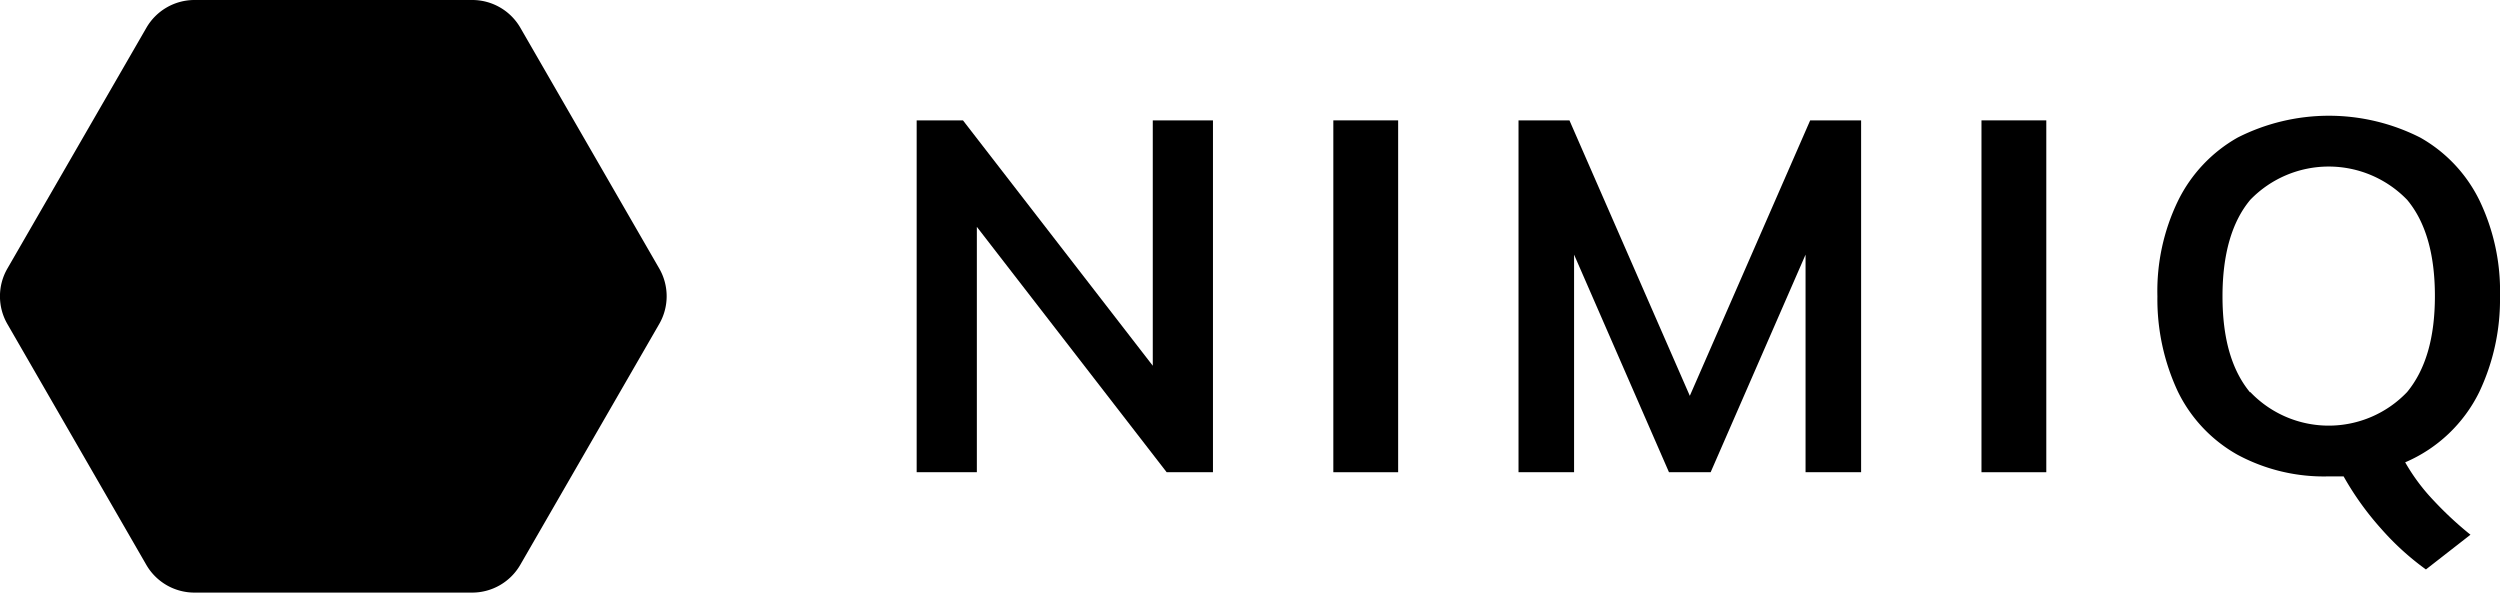 <svg id="Layer_1" data-name="Layer 1" xmlns="http://www.w3.org/2000/svg" viewBox="0 0 270 64"><title>nimiq_logo_black_horizontal</title><path d="M71.2,29l-15-26A6,6,0,0,0,51,0H21a6,6,0,0,0-5.19,3L.8,29a6,6,0,0,0,0,6l15,26A6,6,0,0,0,21,64H51a6,6,0,0,0,5.19-3l15-26A6,6,0,0,0,71.2,29Z"/><path d="M124.5,13H131V51h-5L105.5,24.5V51H99V13h5l20.5,26.5Z"/><path d="M144,51V13h7V51Z"/><path d="M195.5,13H201V51h-6V27.5L184.75,51h-4.5L170,27.5V51h-6V13h5.5l13,29.75Z"/><path d="M214,51V13h7V51Z"/><path d="M267.76,42.34a15.86,15.86,0,0,1-8,7.59,21.09,21.09,0,0,0,3.05,4.1,38,38,0,0,0,4,3.72L262,61.5a29,29,0,0,1-4.82-4.38,31.82,31.82,0,0,1-4.07-5.67c-.28,0-1.1,0-1.61,0a19.67,19.67,0,0,1-9.89-2.36,15.71,15.71,0,0,1-6.4-6.8A23.51,23.51,0,0,1,233,32a22.34,22.34,0,0,1,2.24-10.34,15.87,15.87,0,0,1,6.42-6.8,21.8,21.8,0,0,1,19.73,0,15.71,15.71,0,0,1,6.4,6.8A22.6,22.6,0,0,1,270,32,23.33,23.33,0,0,1,267.76,42.34Zm-24.73,0a11.7,11.7,0,0,0,16.94,0c2-2.43,3-5.85,3-10.37s-1-8-3-10.39a11.78,11.78,0,0,0-16.94,0c-2,2.39-3,5.9-3,10.42S241,39.94,243,42.37Z"/></svg>